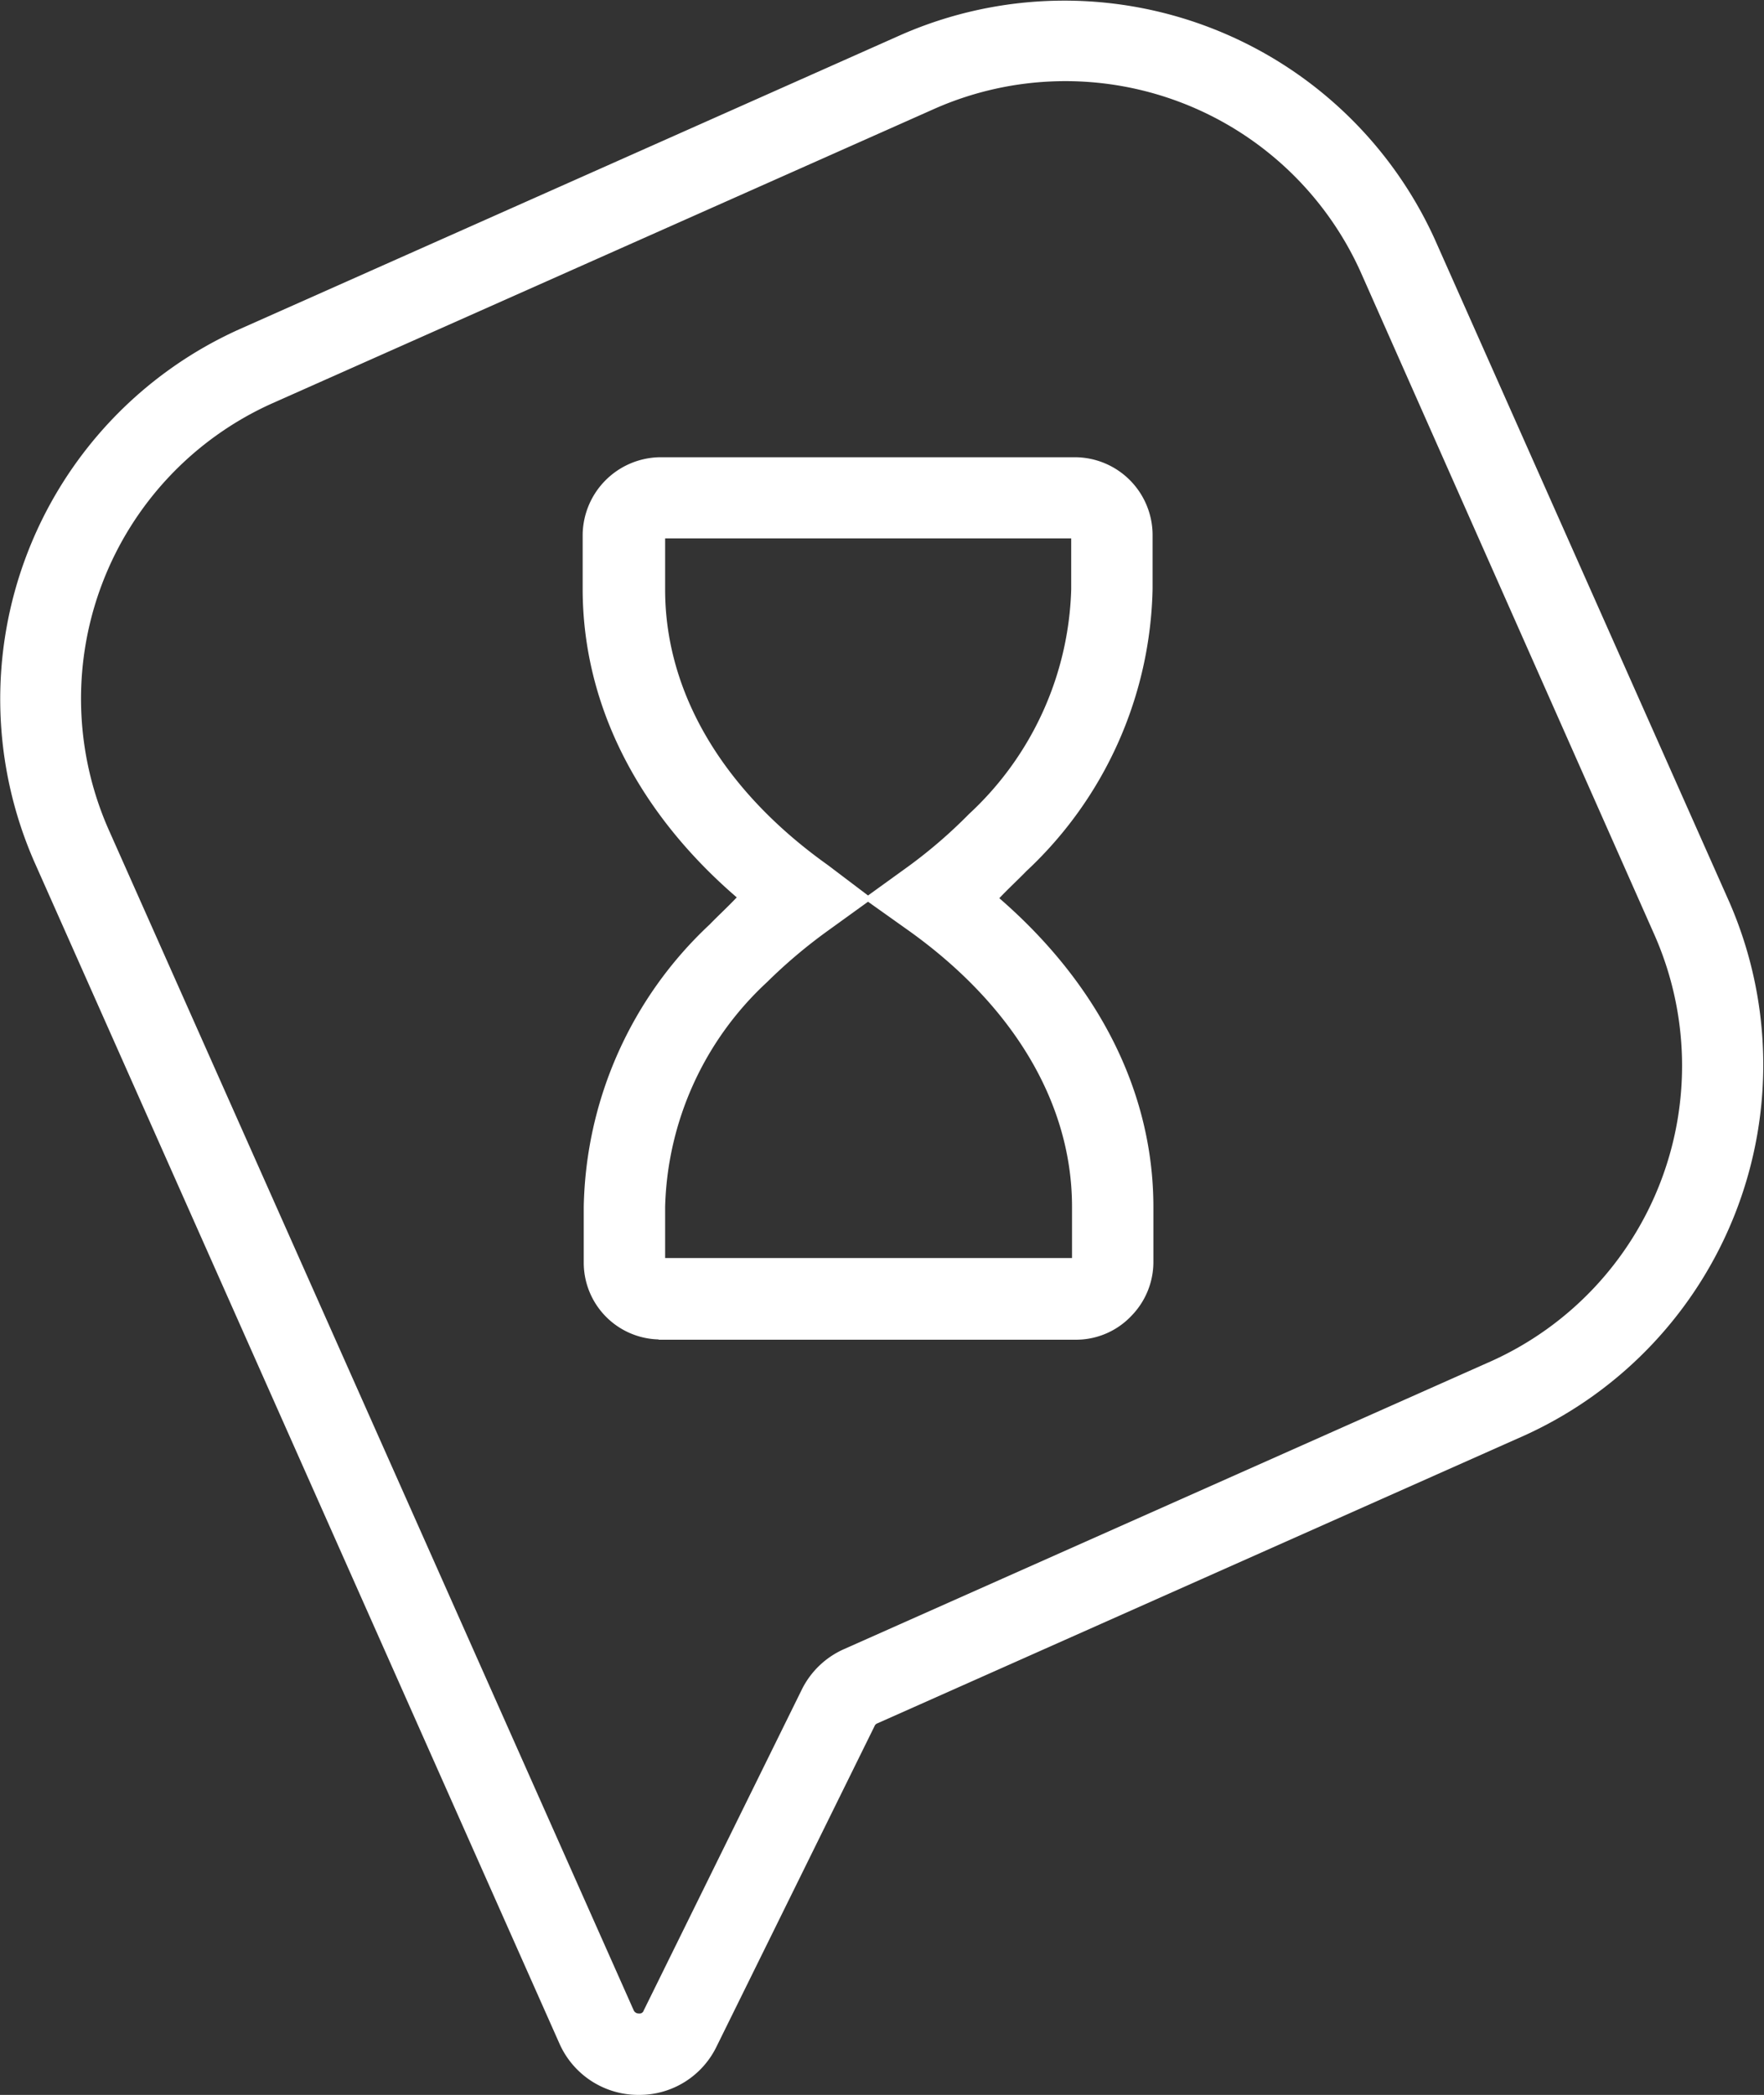 <svg xmlns="http://www.w3.org/2000/svg" viewBox="0 0 65.03 77.2"><rect x="0" y="0" width="65.03" height="77.2" fill="#333333" stroke="none"/><defs><style>.cls-1{fill:#fff;}</style></defs><g id="Camada_2" data-name="Camada 2"><g id="Camada_1-2" data-name="Camada 1"><path class="cls-1" d="M23.55,77.2h-.06a3.18,3.18,0,0,1-2.87-1.9L1.27,31.77A14.94,14.94,0,0,1,8.81,12.14h0L33.25,1.27A15,15,0,0,1,52.89,8.81L63.76,33.26a15,15,0,0,1-7.54,19.63L32.34,63.51a.17.17,0,0,0-.1.1l-5.82,11.8A3.16,3.16,0,0,1,23.55,77.2ZM10,14.88A11.93,11.93,0,0,0,4,30.56L23.36,74.08a.2.2,0,0,0,.19.12.16.16,0,0,0,.18-.11l5.82-11.81a3.16,3.16,0,0,1,1.57-1.51L55,50.15a11.94,11.94,0,0,0,6-15.68L50.15,10A11.94,11.94,0,0,0,34.47,4ZM24.28,49.36a2.83,2.83,0,0,1-2.76-2.8V44.47a14.61,14.61,0,0,1,4.64-10.4c.32-.33.67-.65,1-1-3.68-3.17-5.68-7.15-5.68-11.37v-2a2.89,2.89,0,0,1,2.85-2.85H39.64a2.87,2.87,0,0,1,2.85,2.85v2a14.63,14.63,0,0,1-4.65,10.4c-.32.33-.67.65-1,1,3.67,3.18,5.68,7.16,5.68,11.38v2a2.84,2.84,0,0,1-.8,2,2.81,2.81,0,0,1-2,.89H24.28Zm15.21-2.85v0Zm-15.15-.15h0ZM32,33.23l-1.51,1.09a19,19,0,0,0-2.21,1.87,11.7,11.7,0,0,0-3.76,8.28v1.89h15V44.47c0-3.78-2.13-7.39-6-10.16ZM24.52,19.84v1.89c0,3.78,2.12,7.39,6,10.15L32,33l1.51-1.09A18.24,18.24,0,0,0,35.72,30a11.73,11.73,0,0,0,3.77-8.28V19.84Z"/></g></g></svg>
